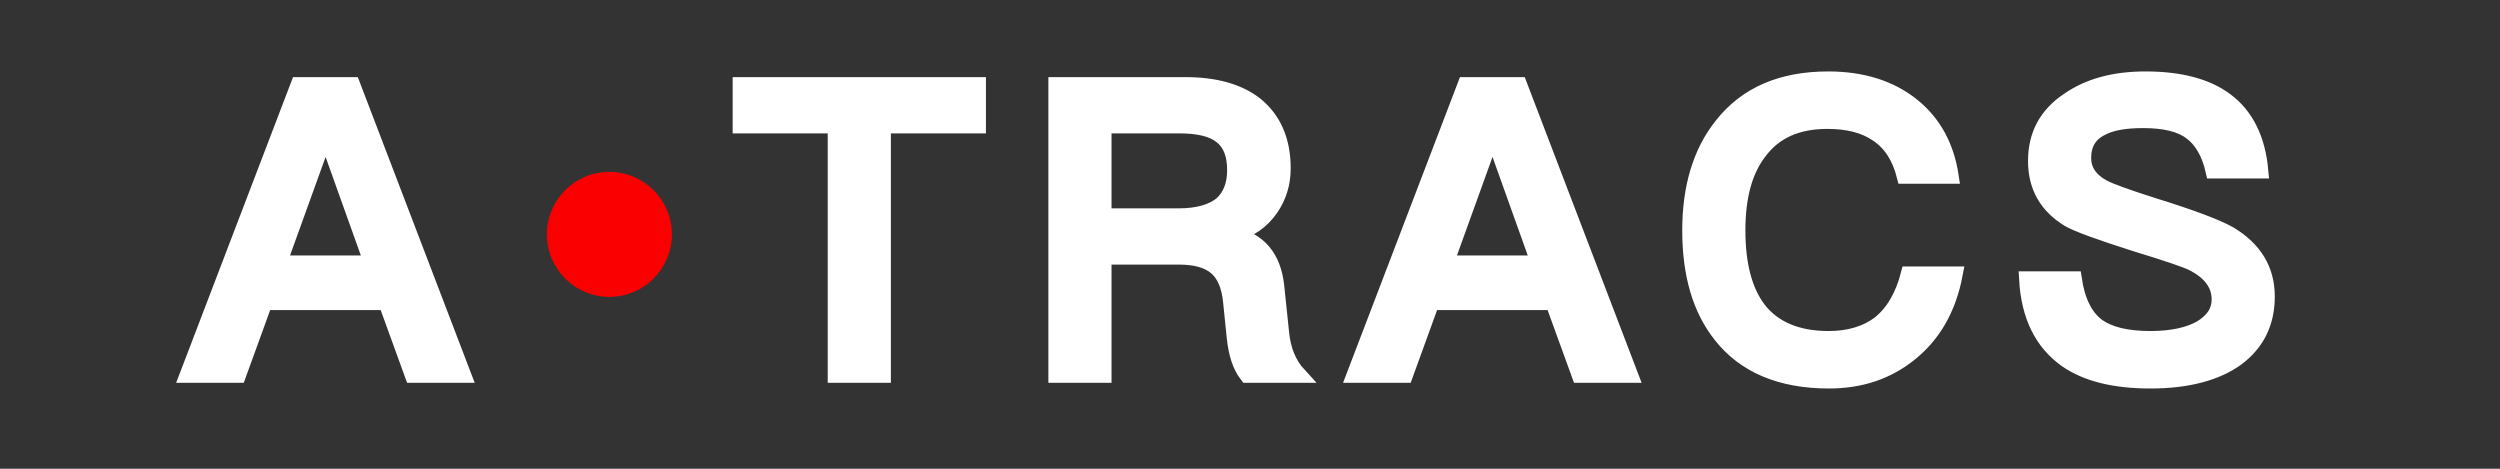 <?xml version="1.0" encoding="UTF-8"?>
<svg width="160px" height="30px" viewBox="0 0 160 30" version="1.1" xmlns="http://www.w3.org/2000/svg" xmlns:xlink="http://www.w3.org/1999/xlink">
    <rect x="0" y="0" width="160" height="30" fill="#333333" stroke="none"/>
    <title>编组 48</title>
    <g id="页面-1" stroke="none" stroke-width="1" fill="none" fill-rule="evenodd">
        <g id="编组-48">
            <rect id="矩形" x="0" y="0" width="160" height="30"></rect>
            <path d="M15.25,24 L16.94,19.346 L24.714,19.346 L26.404,24 L29.654,24 L22.556,5.436 L19.098,5.436 L12,24 L15.25,24 Z M23.804,16.85 L17.85,16.85 L20.788,8.712 L20.892,8.712 L23.804,16.85 Z" id="A" stroke="#FFFFFF" fill="#FFFFFF" fill-rule="nonzero"></path>
            <path d="M56.516,24 L56.516,8.036 L62.6,8.036 L62.6,5.436 L47.39,5.436 L47.39,8.036 L53.474,8.036 L53.474,24 L56.516,24 Z M70.638,24 L70.638,16.434 L75.448,16.434 C76.488,16.434 77.294,16.642 77.84,17.11 C78.36,17.552 78.672,18.28 78.776,19.294 L79.01,21.582 C79.114,22.622 79.374,23.428 79.816,24 L83.118,24 C82.494,23.324 82.104,22.414 82,21.27 L81.688,18.28 C81.48,16.46 80.57,15.394 78.958,15.03 L78.958,14.978 C79.946,14.718 80.752,14.172 81.324,13.34 C81.844,12.586 82.104,11.728 82.104,10.766 C82.104,8.998 81.506,7.646 80.362,6.71 C79.27,5.852 77.762,5.436 75.864,5.436 L67.596,5.436 L67.596,24 L70.638,24 Z M75.448,13.834 L70.638,13.834 L70.638,8.036 L75.448,8.036 C76.696,8.036 77.606,8.244 78.178,8.712 C78.75,9.154 79.036,9.882 79.036,10.896 C79.036,11.832 78.75,12.56 78.178,13.08 C77.554,13.574 76.644,13.834 75.448,13.834 Z M89.933,24 L91.623,19.346 L99.397,19.346 L101.087,24 L104.337,24 L97.239,5.436 L93.781,5.436 L86.683,24 L89.933,24 Z M98.487,16.85 L92.533,16.85 L95.471,8.712 L95.575,8.712 L98.487,16.85 Z M117.055,24.364 C119.057,24.364 120.773,23.792 122.203,22.648 C123.737,21.426 124.699,19.736 125.115,17.552 L122.151,17.552 C121.787,18.956 121.163,20.022 120.279,20.724 C119.447,21.348 118.355,21.686 117.029,21.686 C115.001,21.686 113.493,21.036 112.531,19.788 C111.647,18.618 111.205,16.928 111.205,14.744 C111.205,12.612 111.647,10.948 112.557,9.752 C113.545,8.4 115.001,7.75 116.951,7.75 C118.251,7.75 119.317,8.01 120.149,8.582 C121.007,9.154 121.579,10.038 121.891,11.26 L124.855,11.26 C124.569,9.388 123.763,7.88 122.411,6.788 C121.007,5.644 119.187,5.072 117.003,5.072 C114.039,5.072 111.777,6.034 110.217,8.01 C108.839,9.726 108.163,11.988 108.163,14.744 C108.163,17.552 108.813,19.788 110.139,21.452 C111.647,23.376 113.961,24.364 117.055,24.364 Z M137.625,24.364 C139.991,24.364 141.837,23.87 143.137,22.934 C144.437,21.972 145.087,20.646 145.087,18.982 C145.087,17.266 144.281,15.94 142.669,14.978 C141.941,14.562 140.329,13.938 137.807,13.158 C136.091,12.612 135.025,12.222 134.635,12.014 C133.751,11.546 133.335,10.896 133.335,10.116 C133.335,9.232 133.699,8.582 134.479,8.192 C135.103,7.854 135.987,7.698 137.157,7.698 C138.509,7.698 139.549,7.932 140.225,8.452 C140.901,8.946 141.395,9.778 141.655,10.922 L144.671,10.922 C144.489,8.894 143.735,7.386 142.435,6.424 C141.213,5.514 139.497,5.072 137.313,5.072 C135.311,5.072 133.673,5.514 132.373,6.424 C130.969,7.36 130.293,8.66 130.293,10.298 C130.293,11.936 130.995,13.184 132.425,14.042 C132.971,14.354 134.401,14.874 136.689,15.602 C138.743,16.226 139.939,16.642 140.303,16.824 C141.447,17.396 142.045,18.176 142.045,19.164 C142.045,19.944 141.629,20.542 140.849,21.01 C140.069,21.452 138.977,21.686 137.625,21.686 C136.091,21.686 134.973,21.4 134.245,20.88 C133.439,20.282 132.945,19.268 132.737,17.864 L129.721,17.864 C129.851,20.23 130.709,21.946 132.269,23.038 C133.543,23.922 135.337,24.364 137.625,24.364 Z" id="TRACS" stroke="#FFFFFF" fill="#FFFFFF" fill-rule="nonzero"></path>
            <circle id="椭圆形备份-10" fill="#FA0000" cx="39" cy="15" r="4"></circle>
        </g>
    </g>
</svg>